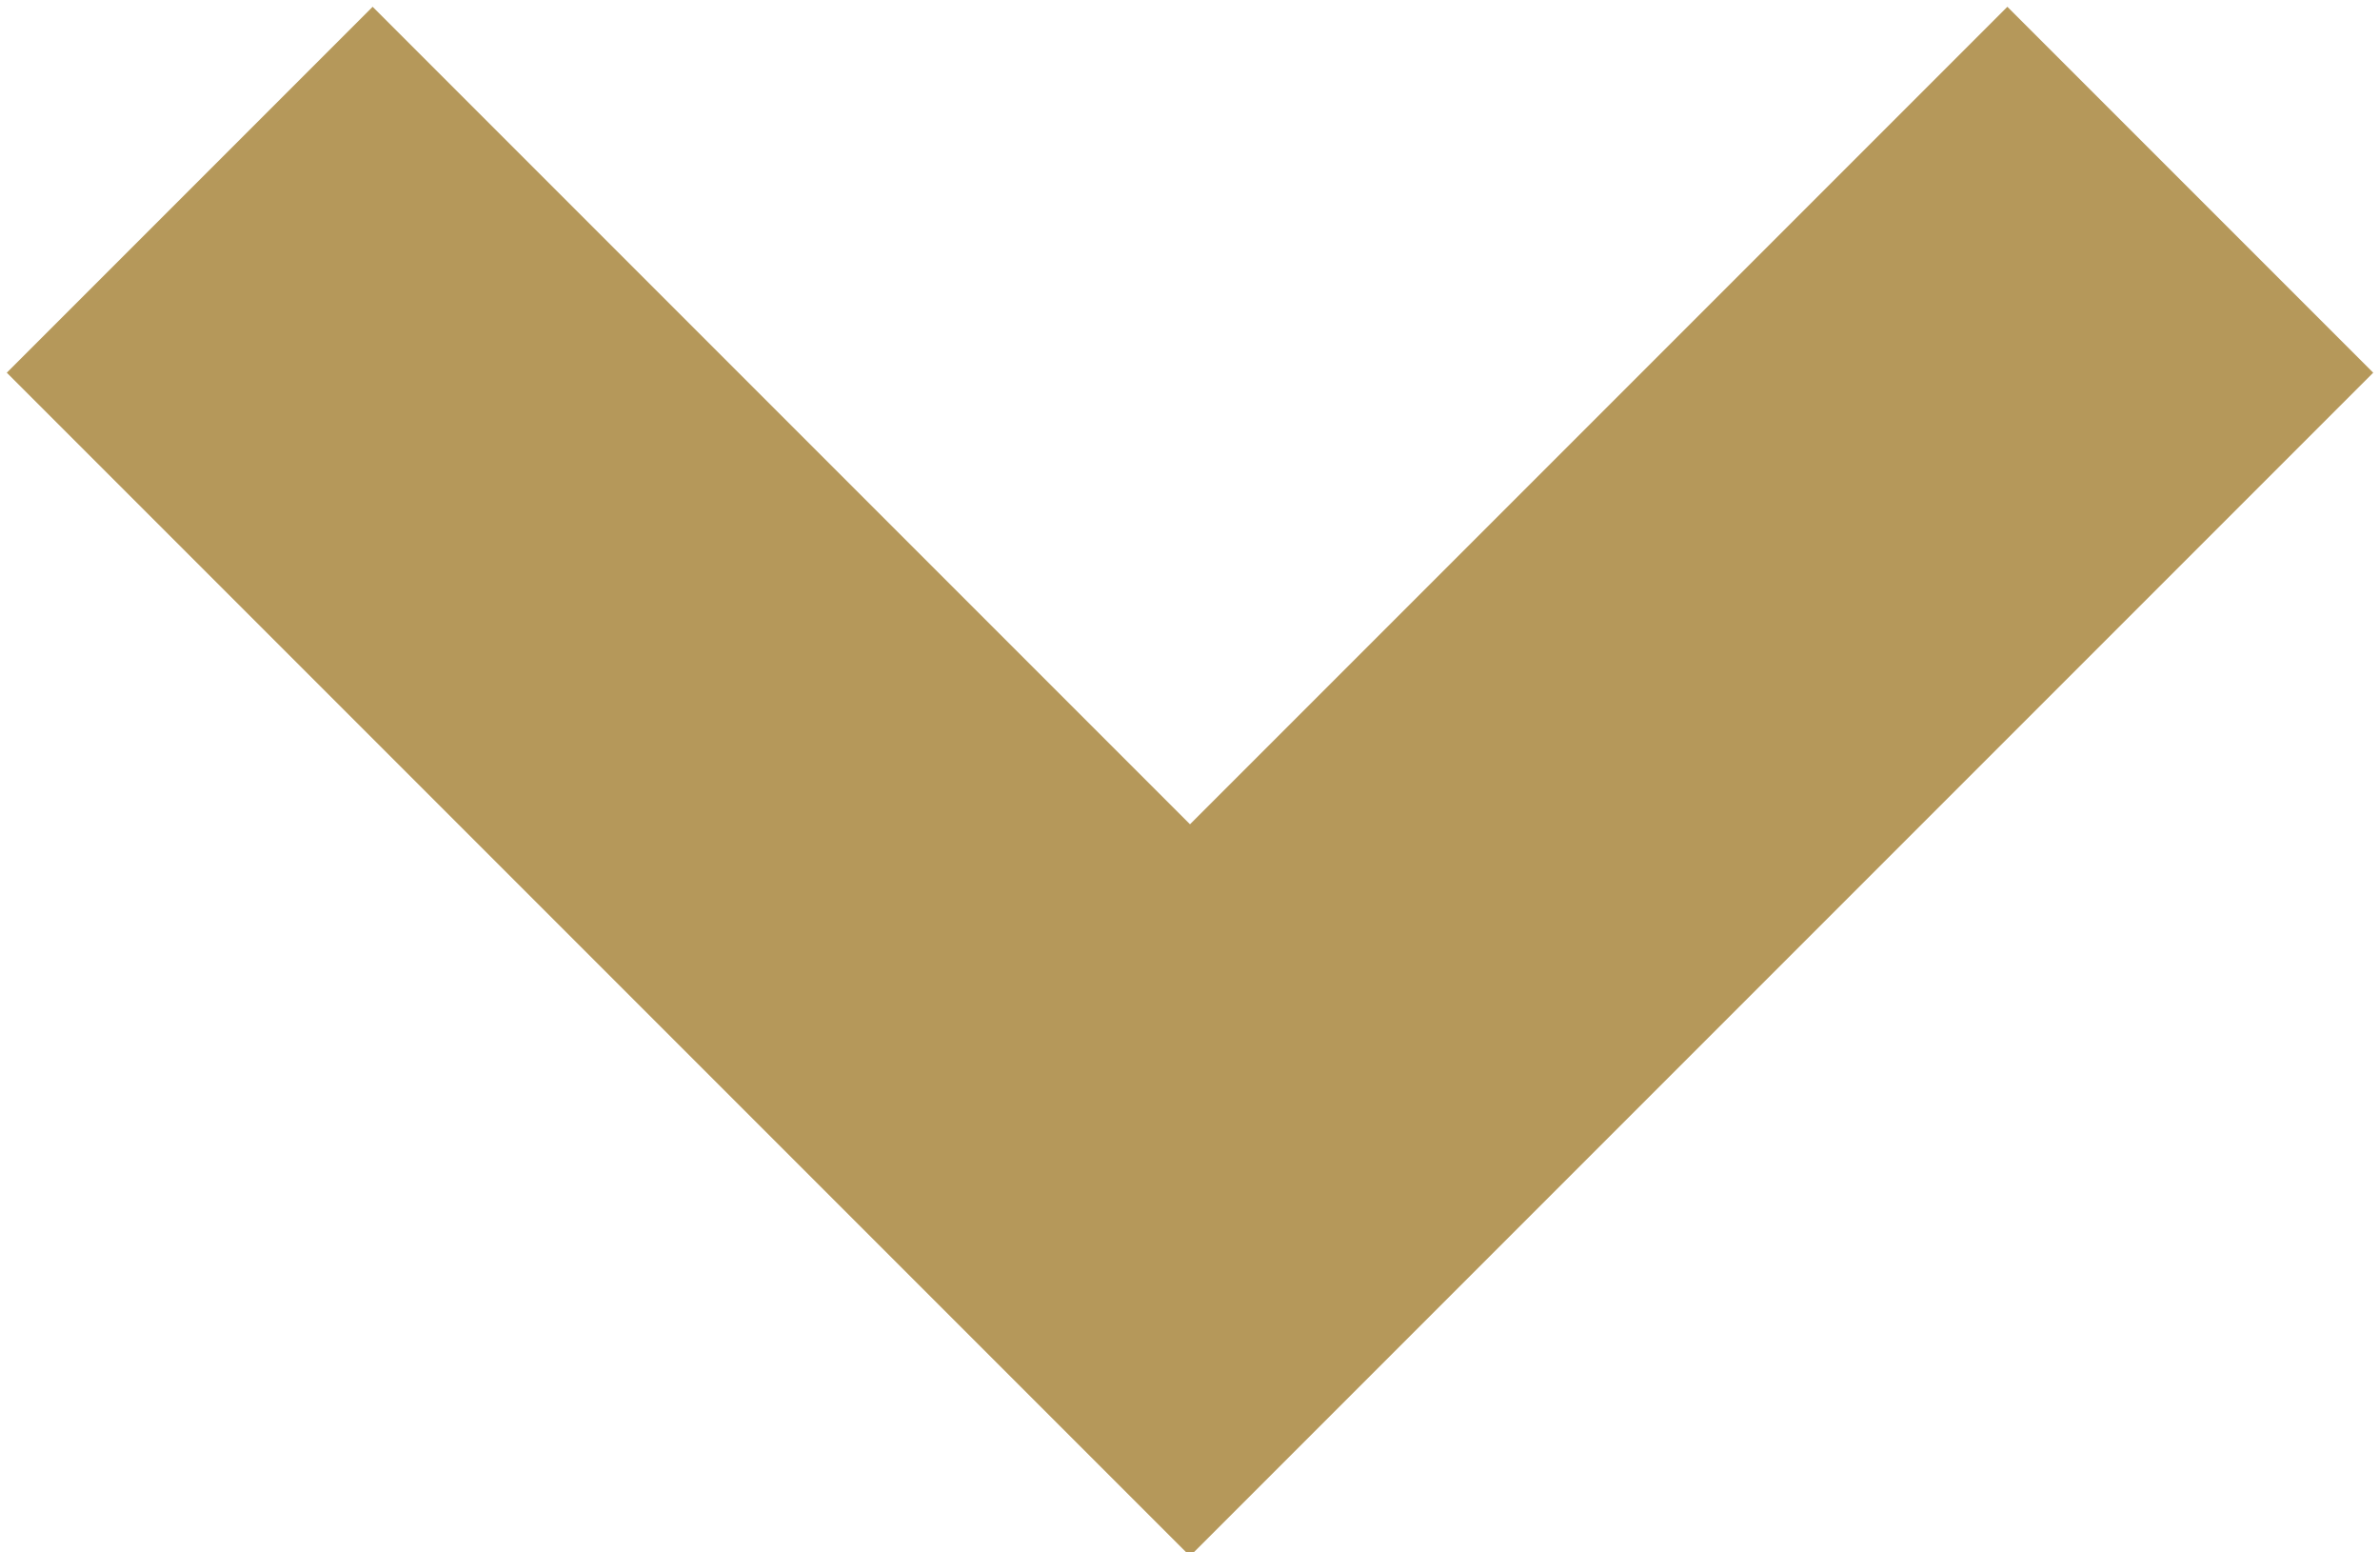 <?xml version="1.0" encoding="utf-8"?>
<!-- Generator: Adobe Illustrator 24.0.1, SVG Export Plug-In . SVG Version: 6.00 Build 0)  -->
<svg version="1.1" id="Layer_1" xmlns="http://www.w3.org/2000/svg" xmlns:xlink="http://www.w3.org/1999/xlink" x="0px" y="0px"
	 viewBox="0 0 13.8 9" style="enable-background:new 0 0 13.8 9;" xml:space="preserve">
<style type="text/css">
	.st0{fill:none;stroke:#B5985A;stroke-width:3;}
</style>
<path id="Path_207" class="st0" d="M1.1,1.1l5.8,5.8l5.8-5.8"/>
</svg>
